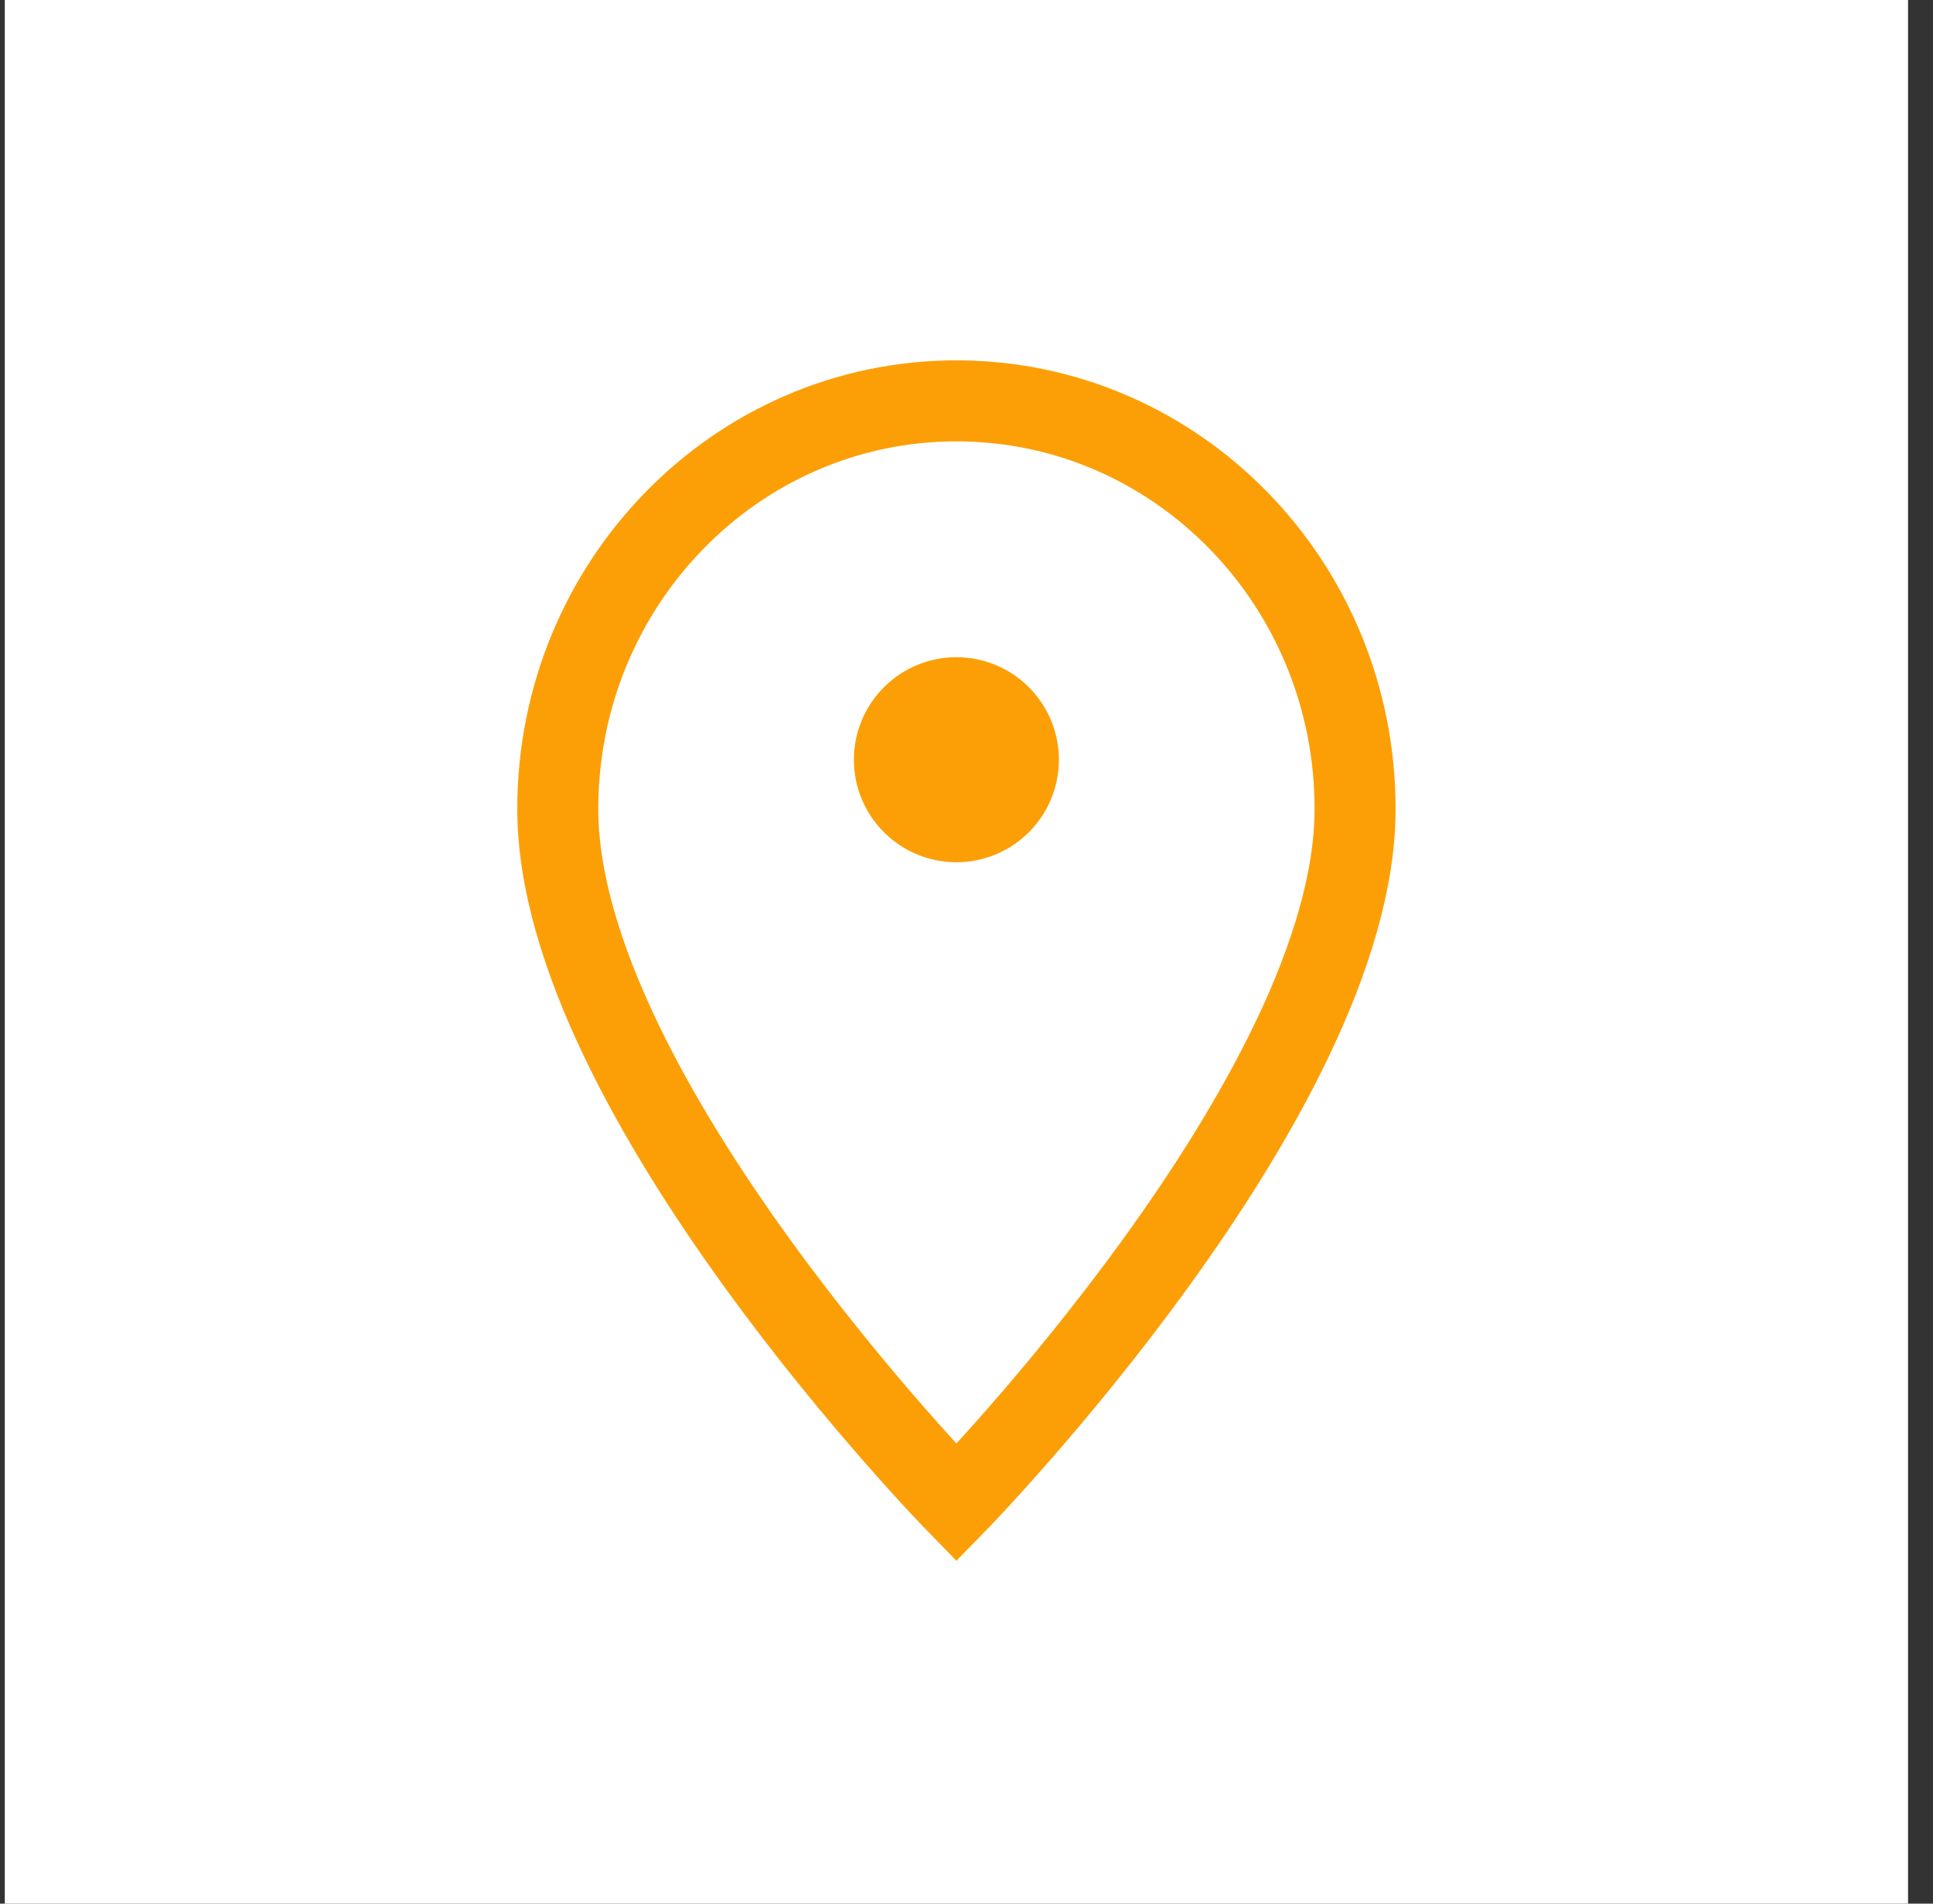 <?xml version="1.0" encoding="UTF-8"?>
<svg width="65px" height="64px" viewBox="0 0 65 64" version="1.1" xmlns="http://www.w3.org/2000/svg" xmlns:xlink="http://www.w3.org/1999/xlink">
    <rect x="0" y="0" width="65" height="64" fill="#333333" stroke="none"/>
    <title>62c6a57d280efc39793b6571_icon-3-home-contact-links-construction-x-template</title>
    <g id="Page-1" stroke="none" stroke-width="1" fill="none" fill-rule="evenodd">
        <g id="62c6a57d280efc39793b6571_icon-3-home-contact-links-construction-x-template" transform="translate(0.161, 0)">
            <rect id="Rectangle" fill="#FFFFFF" fill-rule="nonzero" x="0" y="0" width="64" height="64"></rect>
            <path d="M31.999,22.095 C31.085,22.095 30.208,22.458 29.562,23.105 C28.915,23.751 28.552,24.628 28.552,25.542 C28.552,26.456 28.915,27.333 29.562,27.979 C30.208,28.626 31.085,28.989 31.999,28.989 C32.913,28.989 33.79,28.626 34.437,27.979 C35.083,27.333 35.446,26.456 35.446,25.542 C35.446,24.628 35.083,23.751 34.437,23.105 C33.79,22.458 32.913,22.095 31.999,22.095 L31.999,22.095 Z" id="Path" fill="#FC9F06" fill-rule="nonzero"></path>
            <path d="M45.406,27.197 C45.406,19.616 39.405,13.477 32,13.477 C24.596,13.477 18.595,19.62 18.595,27.197 C18.595,36.803 32,50.523 32,50.523 C32,50.523 45.406,36.803 45.406,27.197 Z" id="Path" stroke="#FC9F06" stroke-width="2.724"></path>
        </g>
    </g>
</svg>